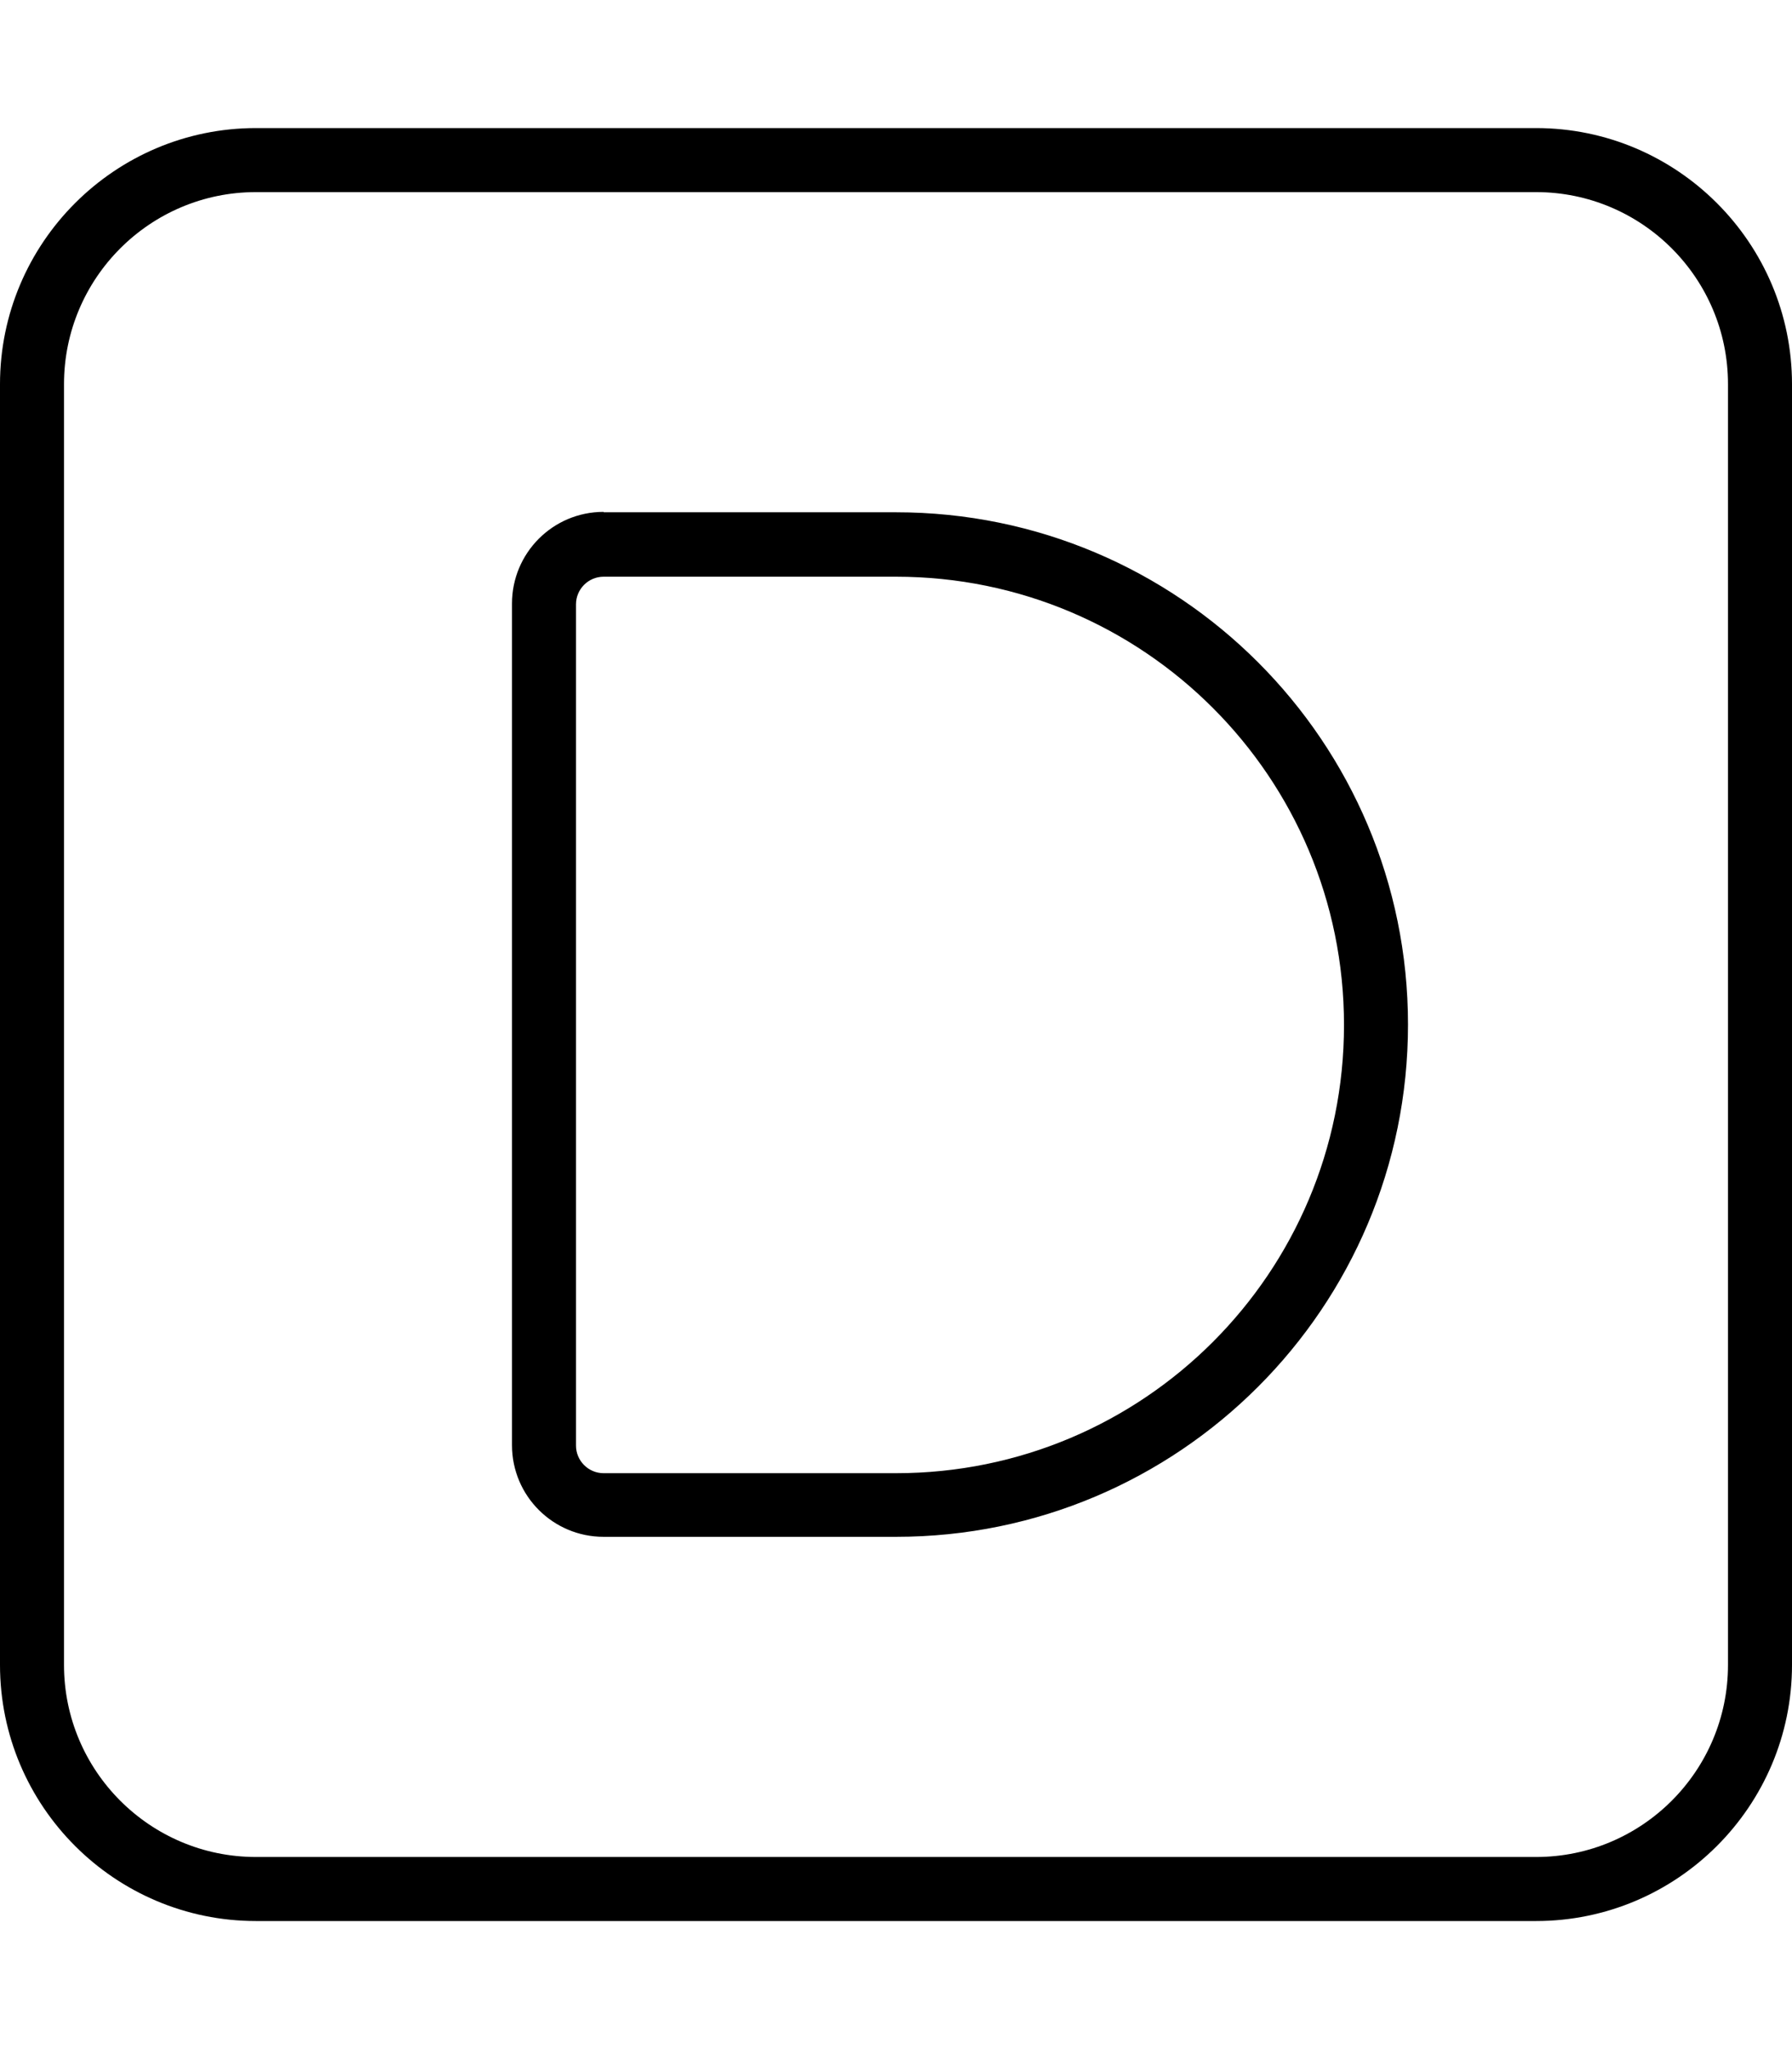 <svg xmlns="http://www.w3.org/2000/svg" viewBox="0 0 448 512"><!--! Font Awesome Pro 6.7.2 by @fontawesome - https://fontawesome.com License - https://fontawesome.com/license (Commercial License) Copyright 2024 Fonticons, Inc. --><path d="M64 48C37.5 48 16 69.5 16 96l0 320c0 26.5 21.5 48 48 48l320 0c26.5 0 48-21.5 48-48l0-320c0-26.5-21.5-48-48-48L64 48zM0 96C0 60.7 28.7 32 64 32l320 0c35.3 0 64 28.7 64 64l0 320c0 35.3-28.7 64-64 64L64 480c-35.3 0-64-28.7-64-64L0 96zm144 54.9l0 210.3c0 3.8 3.1 6.9 6.9 6.9l73.1 0c61.9 0 112-50.1 112-112s-50.1-112-112-112l-73.1 0c-3.8 0-6.9 3.1-6.9 6.9zm6.9-22.9l73.1 0c70.7 0 128 57.3 128 128s-57.3 128-128 128l-73.1 0c-12.6 0-22.9-10.2-22.9-22.9l0-210.3c0-12.6 10.2-22.9 22.9-22.9z"/></svg>